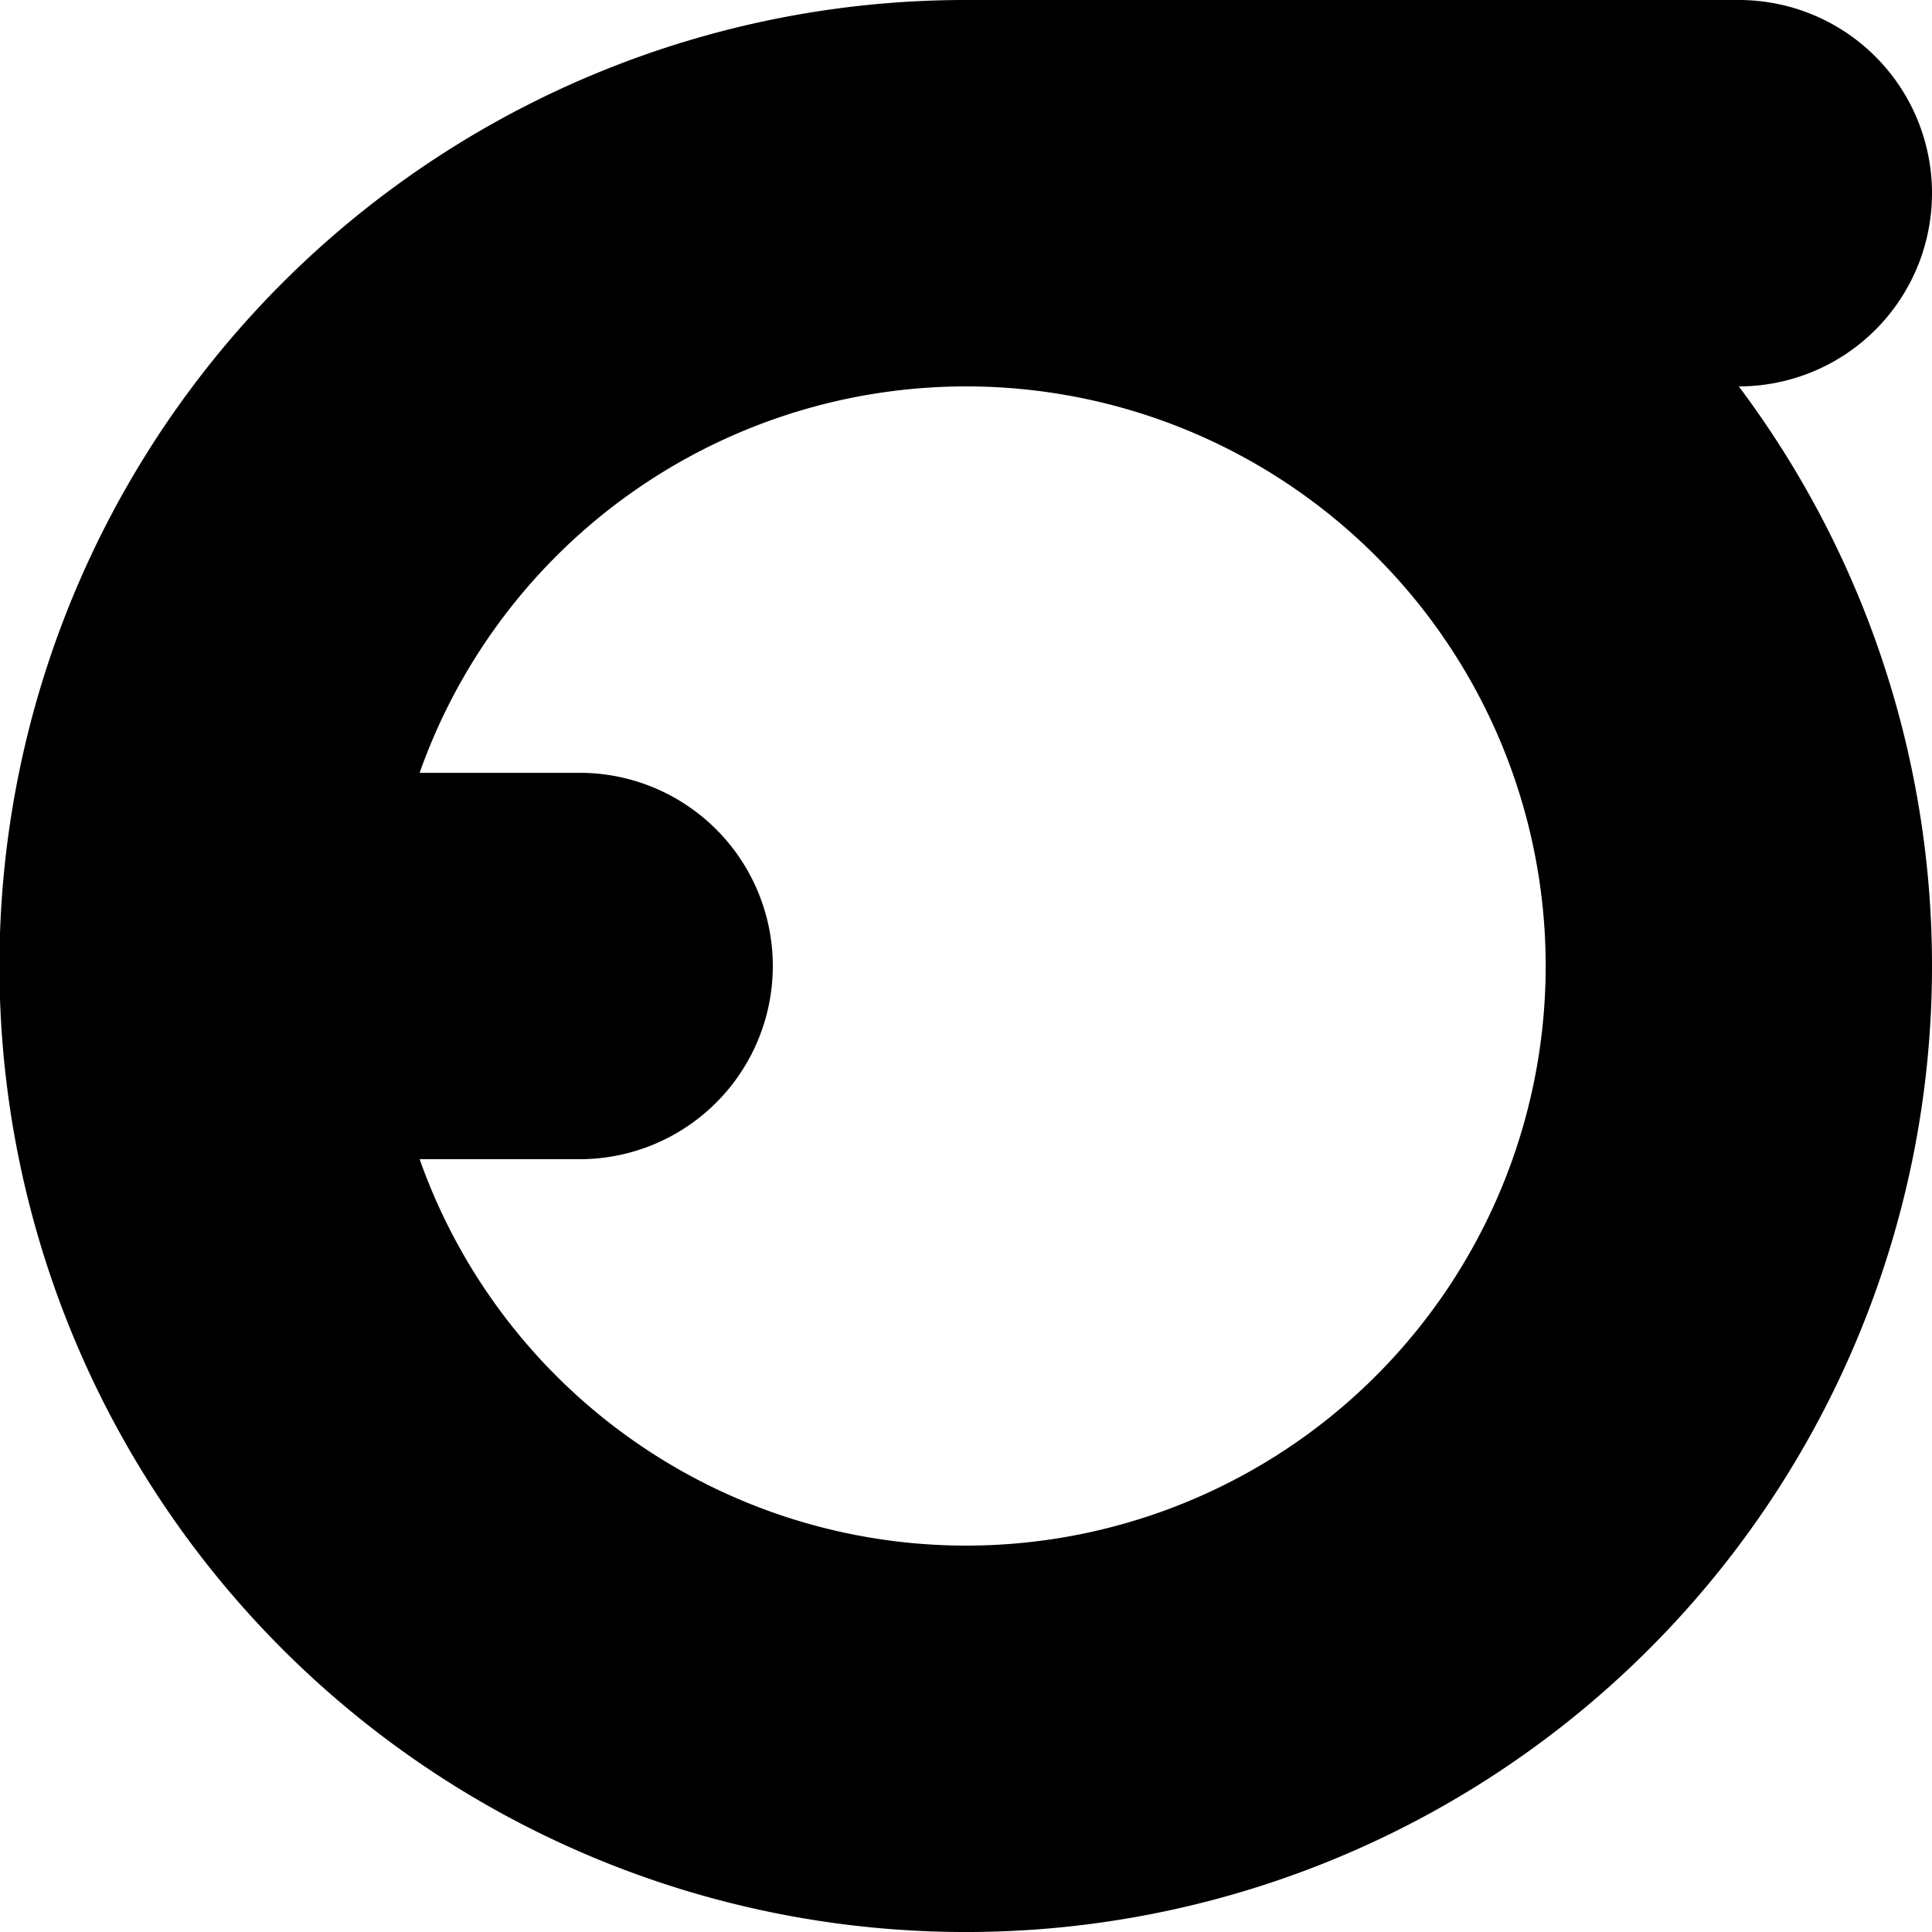 <?xml version="1.0" encoding="UTF-8" standalone="no"?>
<!-- Generator: Fusion 360, Shaper Origin Export Add-In, Version 1.8.0  -->

<svg
   shaper:fusionaddin="version:1.8.0"
   width="10cm"
   height="10cm"
   version="1.1"
   x="0cm"
   y="0cm"
   viewBox="0 0 10 10"
   enable-background="new 0 0 10 10"
   xml:space="preserve"
   id="svg2559"
   sodipodi:docname="et-logo.svg"
   inkscape:version="1.1 (c68e22c387, 2021-05-23)"
   xmlns:inkscape="http://www.inkscape.org/namespaces/inkscape"
   xmlns:sodipodi="http://sodipodi.sourceforge.net/DTD/sodipodi-0.dtd"
   xmlns="http://www.w3.org/2000/svg"
   xmlns:svg="http://www.w3.org/2000/svg"
   xmlns:shaper="http://www.shapertools.com/namespaces/shaper"><defs
     id="defs2563" /><sodipodi:namedview
     id="namedview2561"
     pagecolor="#505050"
     bordercolor="#eeeeee"
     borderopacity="1"
     inkscape:pageshadow="0"
     inkscape:pageopacity="0"
     inkscape:pagecheckerboard="0"
     inkscape:document-units="cm"
     showgrid="false"
     inkscape:zoom="1.4142136"
     inkscape:cx="93.691648"
     inkscape:cy="198.34345"
     inkscape:window-width="1920"
     inkscape:window-height="1017"
     inkscape:window-x="-8"
     inkscape:window-y="-8"
     inkscape:window-maximized="1"
     inkscape:current-layer="svg2559" /><path
     id="path2555"
     style="stroke-width:1;stroke:none;fill:#000000;fill-opacity:1"
     d="M 4.824,9.997 A 5,5 0 0 0 9,2 a 1,1 0 0 0 0,-2 H 5 A 5,5 0 0 0 4.824,9.997 Z M 4.99,8 A 3,3 0 0 1 2.172,6 h 0.828 a 1,1 0 0 0 0,-2 H 2.172 a 3,3 0 1 1 2.819,4 z" /></svg>
